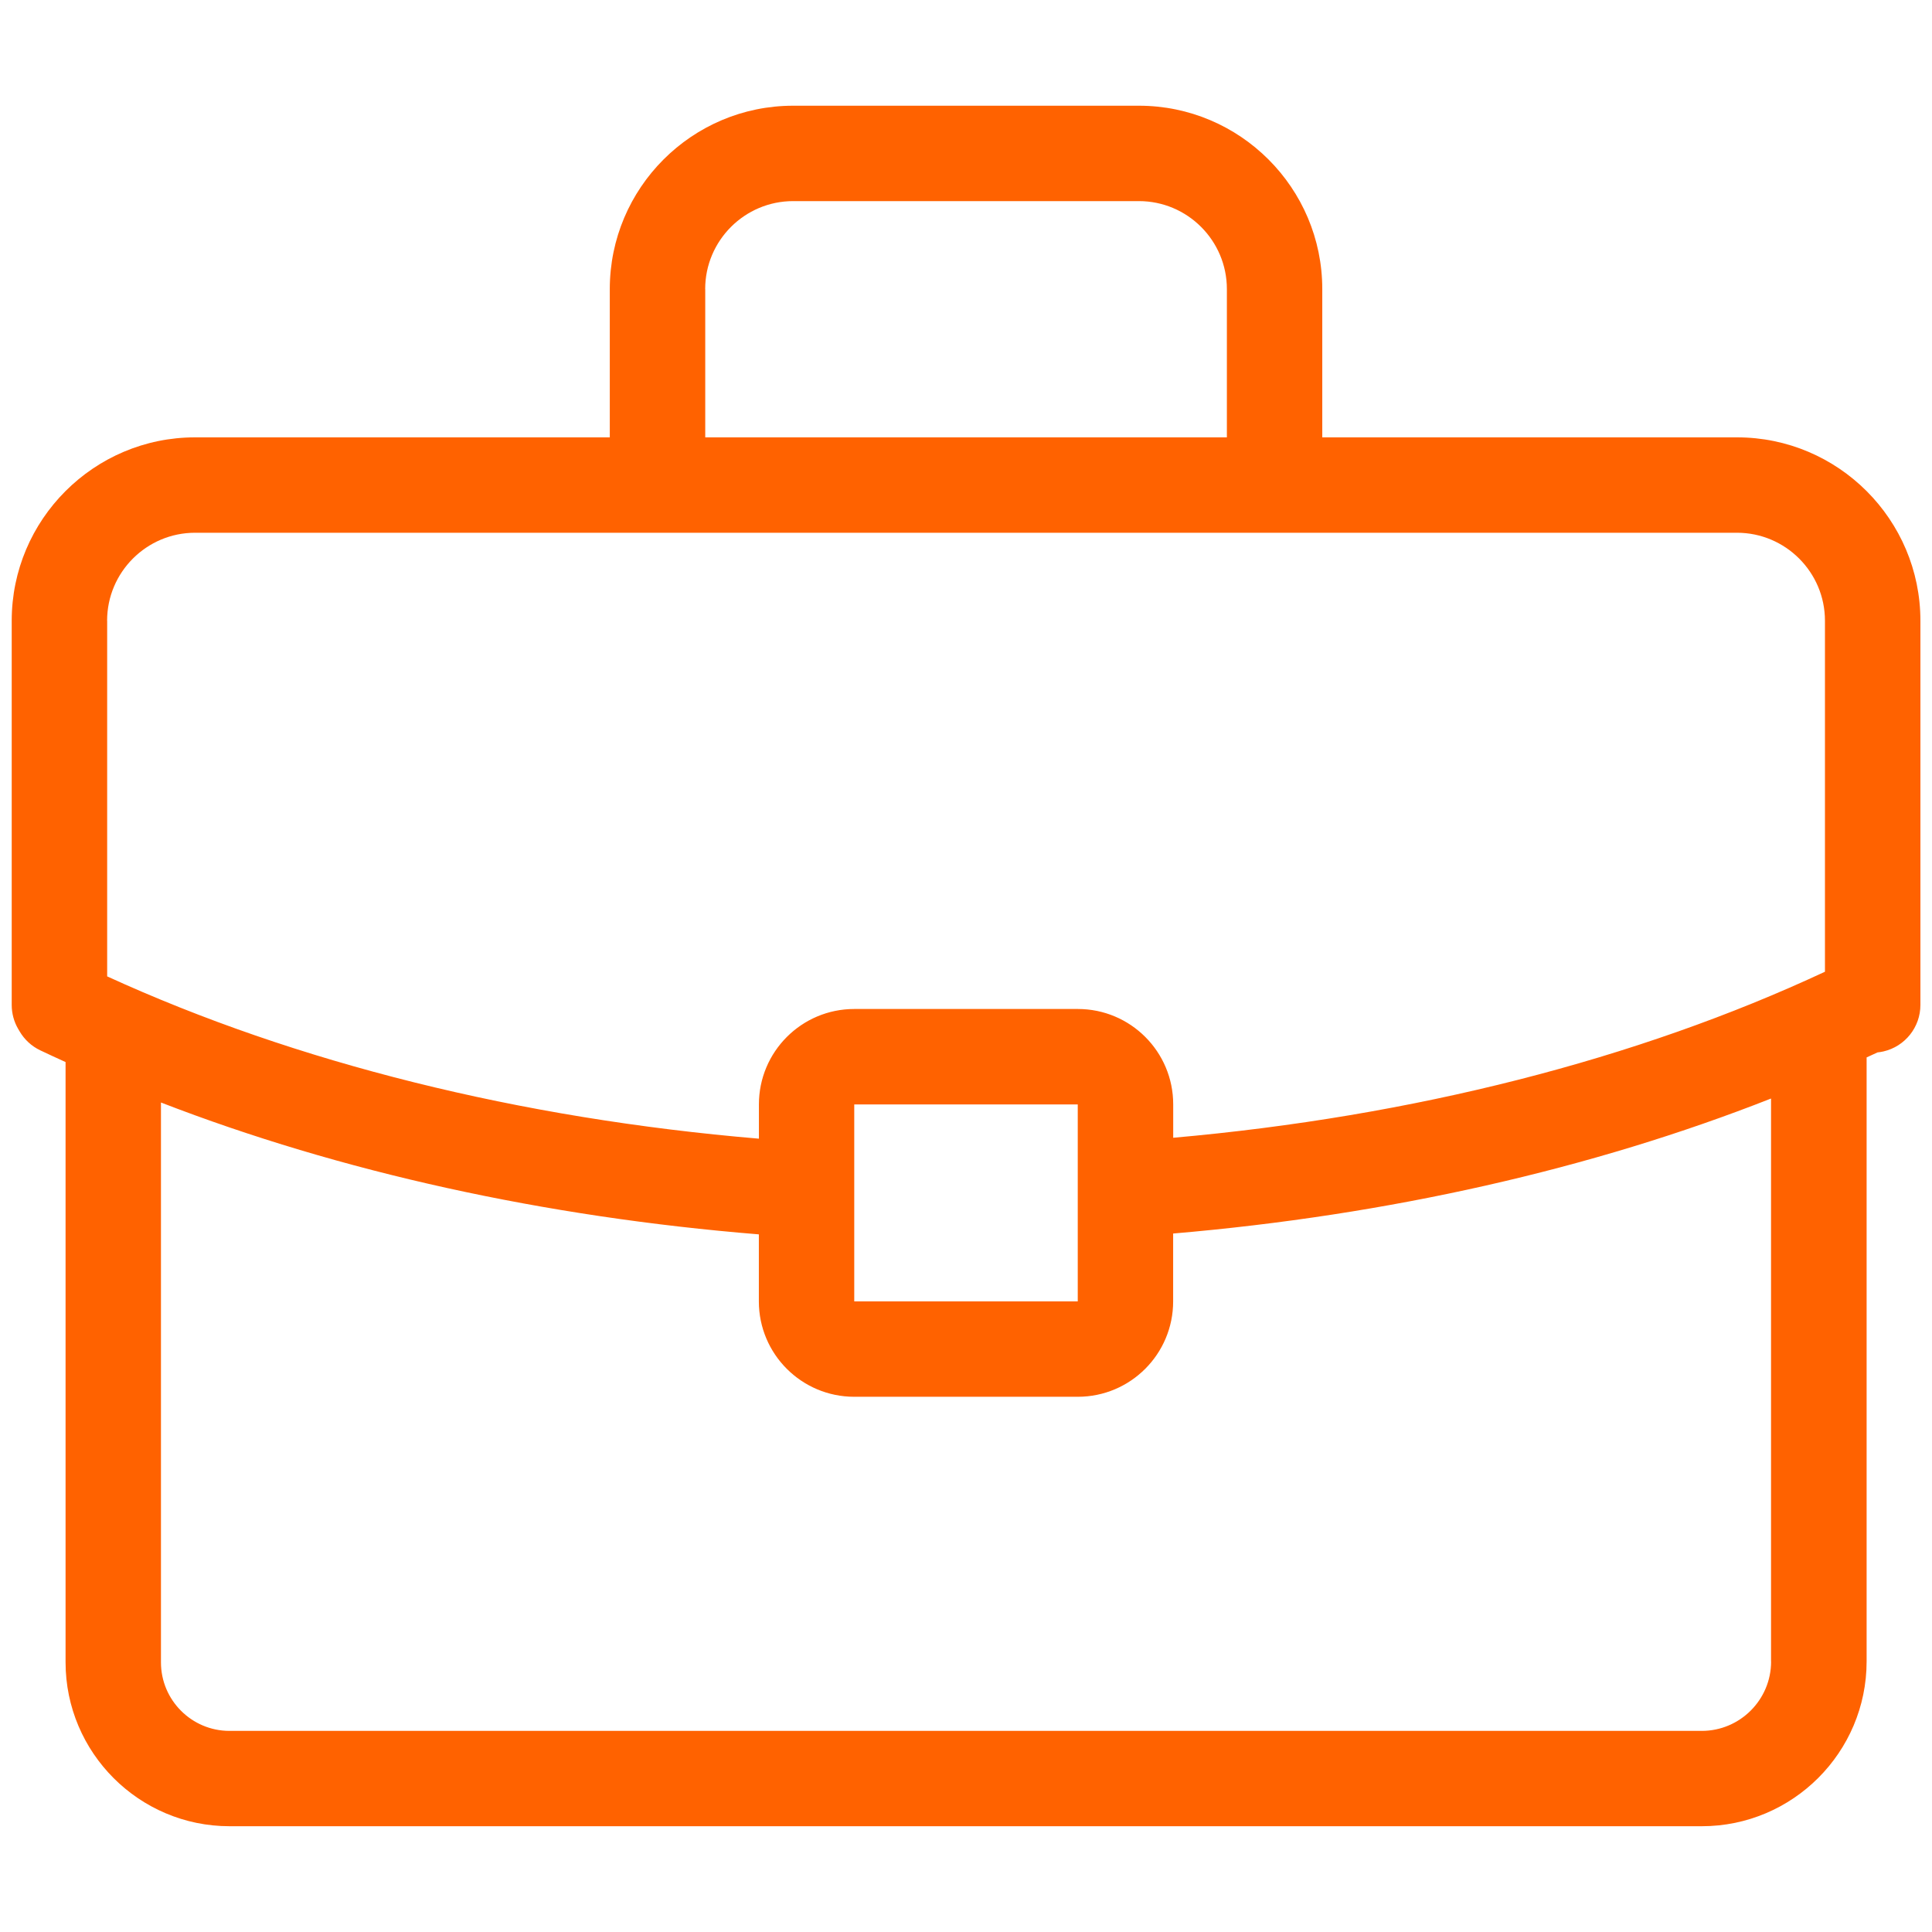 <!-- Generated by IcoMoon.io -->
<svg version="1.1" xmlns="http://www.w3.org/2000/svg" width="32" height="32" viewBox="0 0 32 32">
<title>firma</title>
<path fill="#ff6200" d="M28.77 7.244h-6.869v-2.456c0-1.675-1.363-3.037-3.037-3.037h-5.727c-1.675 0-3.037 1.362-3.037 3.037v2.456h-6.869c-1.675 0-3.037 1.363-3.037 3.037v6.364c0 0.14 0.037 0.278 0.108 0.399l0.023 0.039c0.080 0.136 0.198 0.245 0.34 0.313 0.139 0.067 0.28 0.13 0.421 0.195v9.941c0 1.497 1.218 2.716 2.716 2.716h24.385c1.505 0 2.73-1.224 2.73-2.73v-10.004c0.060-0.028 0.122-0.055 0.181-0.083 0.033-0.003 0.066-0.009 0.098-0.016 0.358-0.083 0.612-0.402 0.612-0.77v-6.364c0-1.675-1.363-3.037-3.037-3.037zM11.68 4.788c0-0.803 0.654-1.457 1.457-1.457h5.727c0.803 0 1.457 0.653 1.457 1.457v2.456h-8.64v-2.456zM1.774 10.281c0-0.803 0.654-1.457 1.457-1.457h25.539c0.803 0 1.457 0.654 1.457 1.457v5.814c-3.115 1.454-6.823 2.398-10.795 2.75v-0.553c0-0.873-0.708-1.58-1.58-1.58h-3.702c-0.873 0-1.58 0.708-1.58 1.58v0.568c-3.961-0.334-7.668-1.257-10.795-2.688v-5.891zM17.851 18.293v3.262h-3.702v-3.262h3.702zM29.335 27.52c0 0.634-0.516 1.149-1.149 1.149h-24.385c-0.626 0-1.135-0.509-1.135-1.135v-9.273c2.973 1.15 6.346 1.895 9.903 2.184v1.11c0 0.873 0.708 1.58 1.58 1.58h3.702c0.873 0 1.58-0.708 1.58-1.58v-1.124c3.565-0.304 6.938-1.068 9.903-2.236v9.325z"></path>
</svg>
